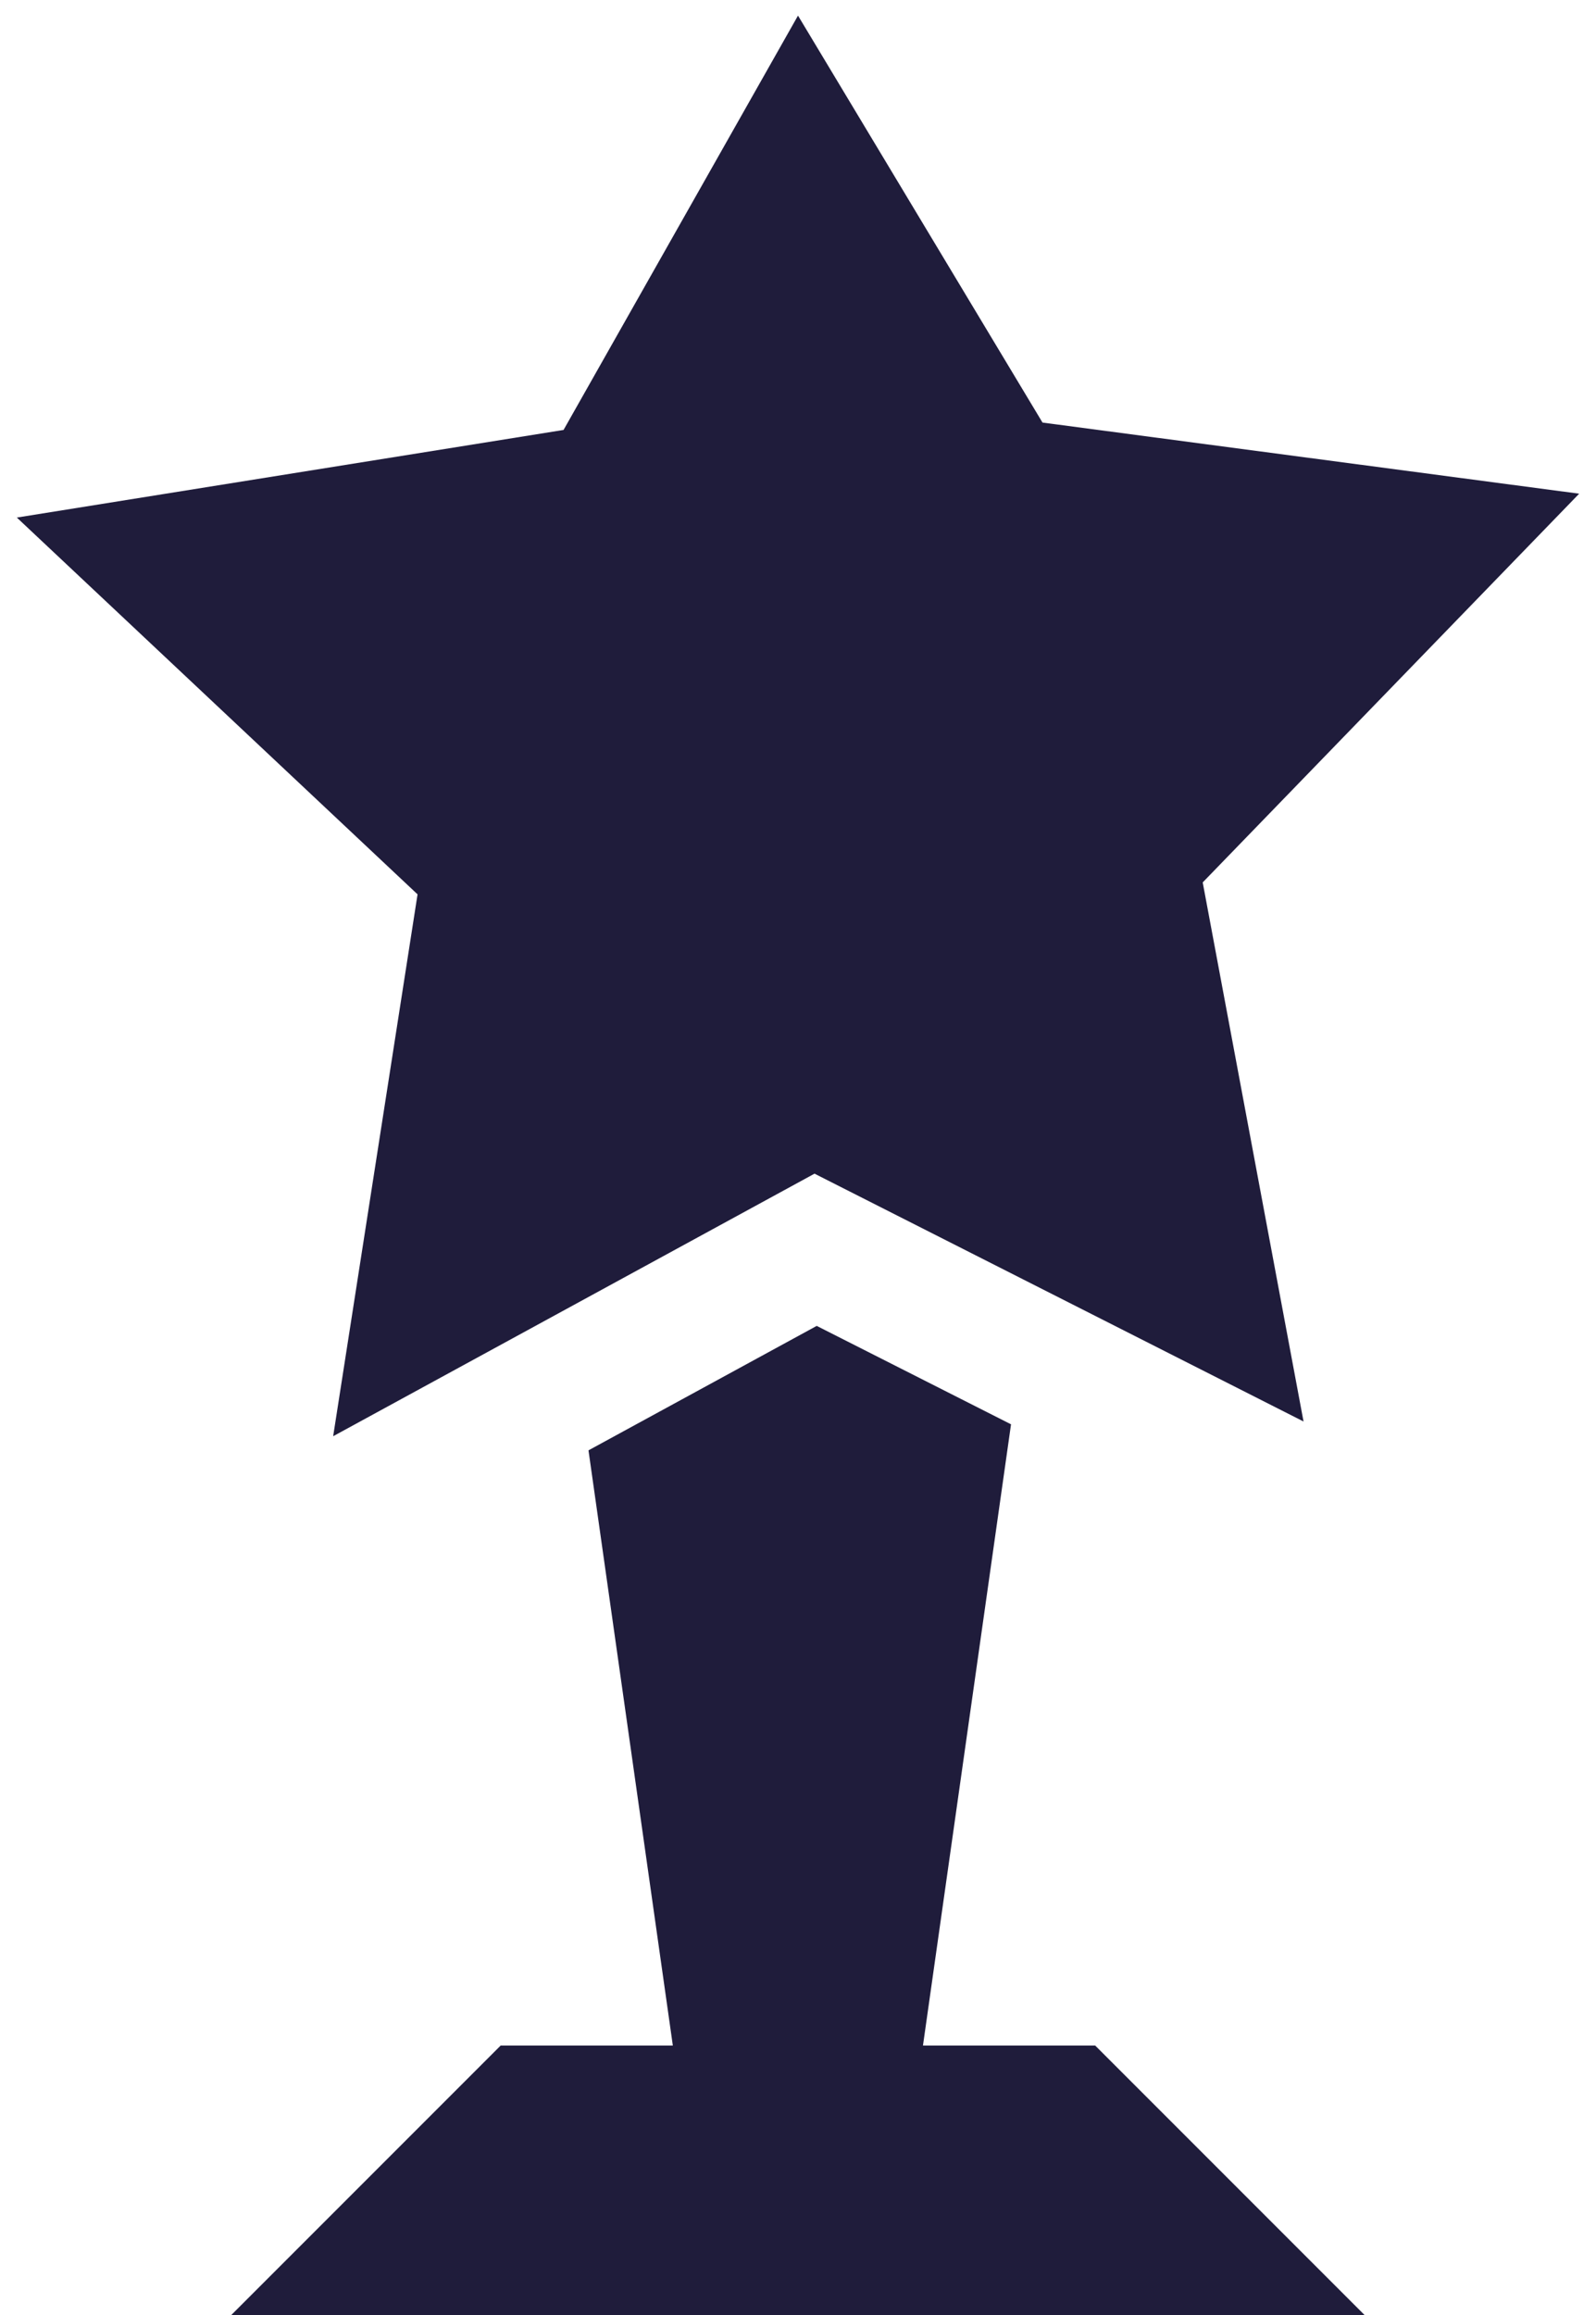 <svg width="40" height="58" viewBox="0 0 40 58" fill="none" xmlns="http://www.w3.org/2000/svg">
<path d="M26.128 10.587L20 0.391L14.124 10.772L0.422 12.967L10.465 22.407L8.35 35.983L20.414 29.405L32.67 35.614L30.143 22.108L39.578 12.369L26.128 10.587Z" fill="#1F1C3B"/>
<path d="M5.797 58H34.199L27.448 51.249H23.132L25.339 35.685L20.469 33.219L14.749 36.337L16.863 51.249H12.548L5.797 58Z" fill="#1F1C3B"/>
</svg>
